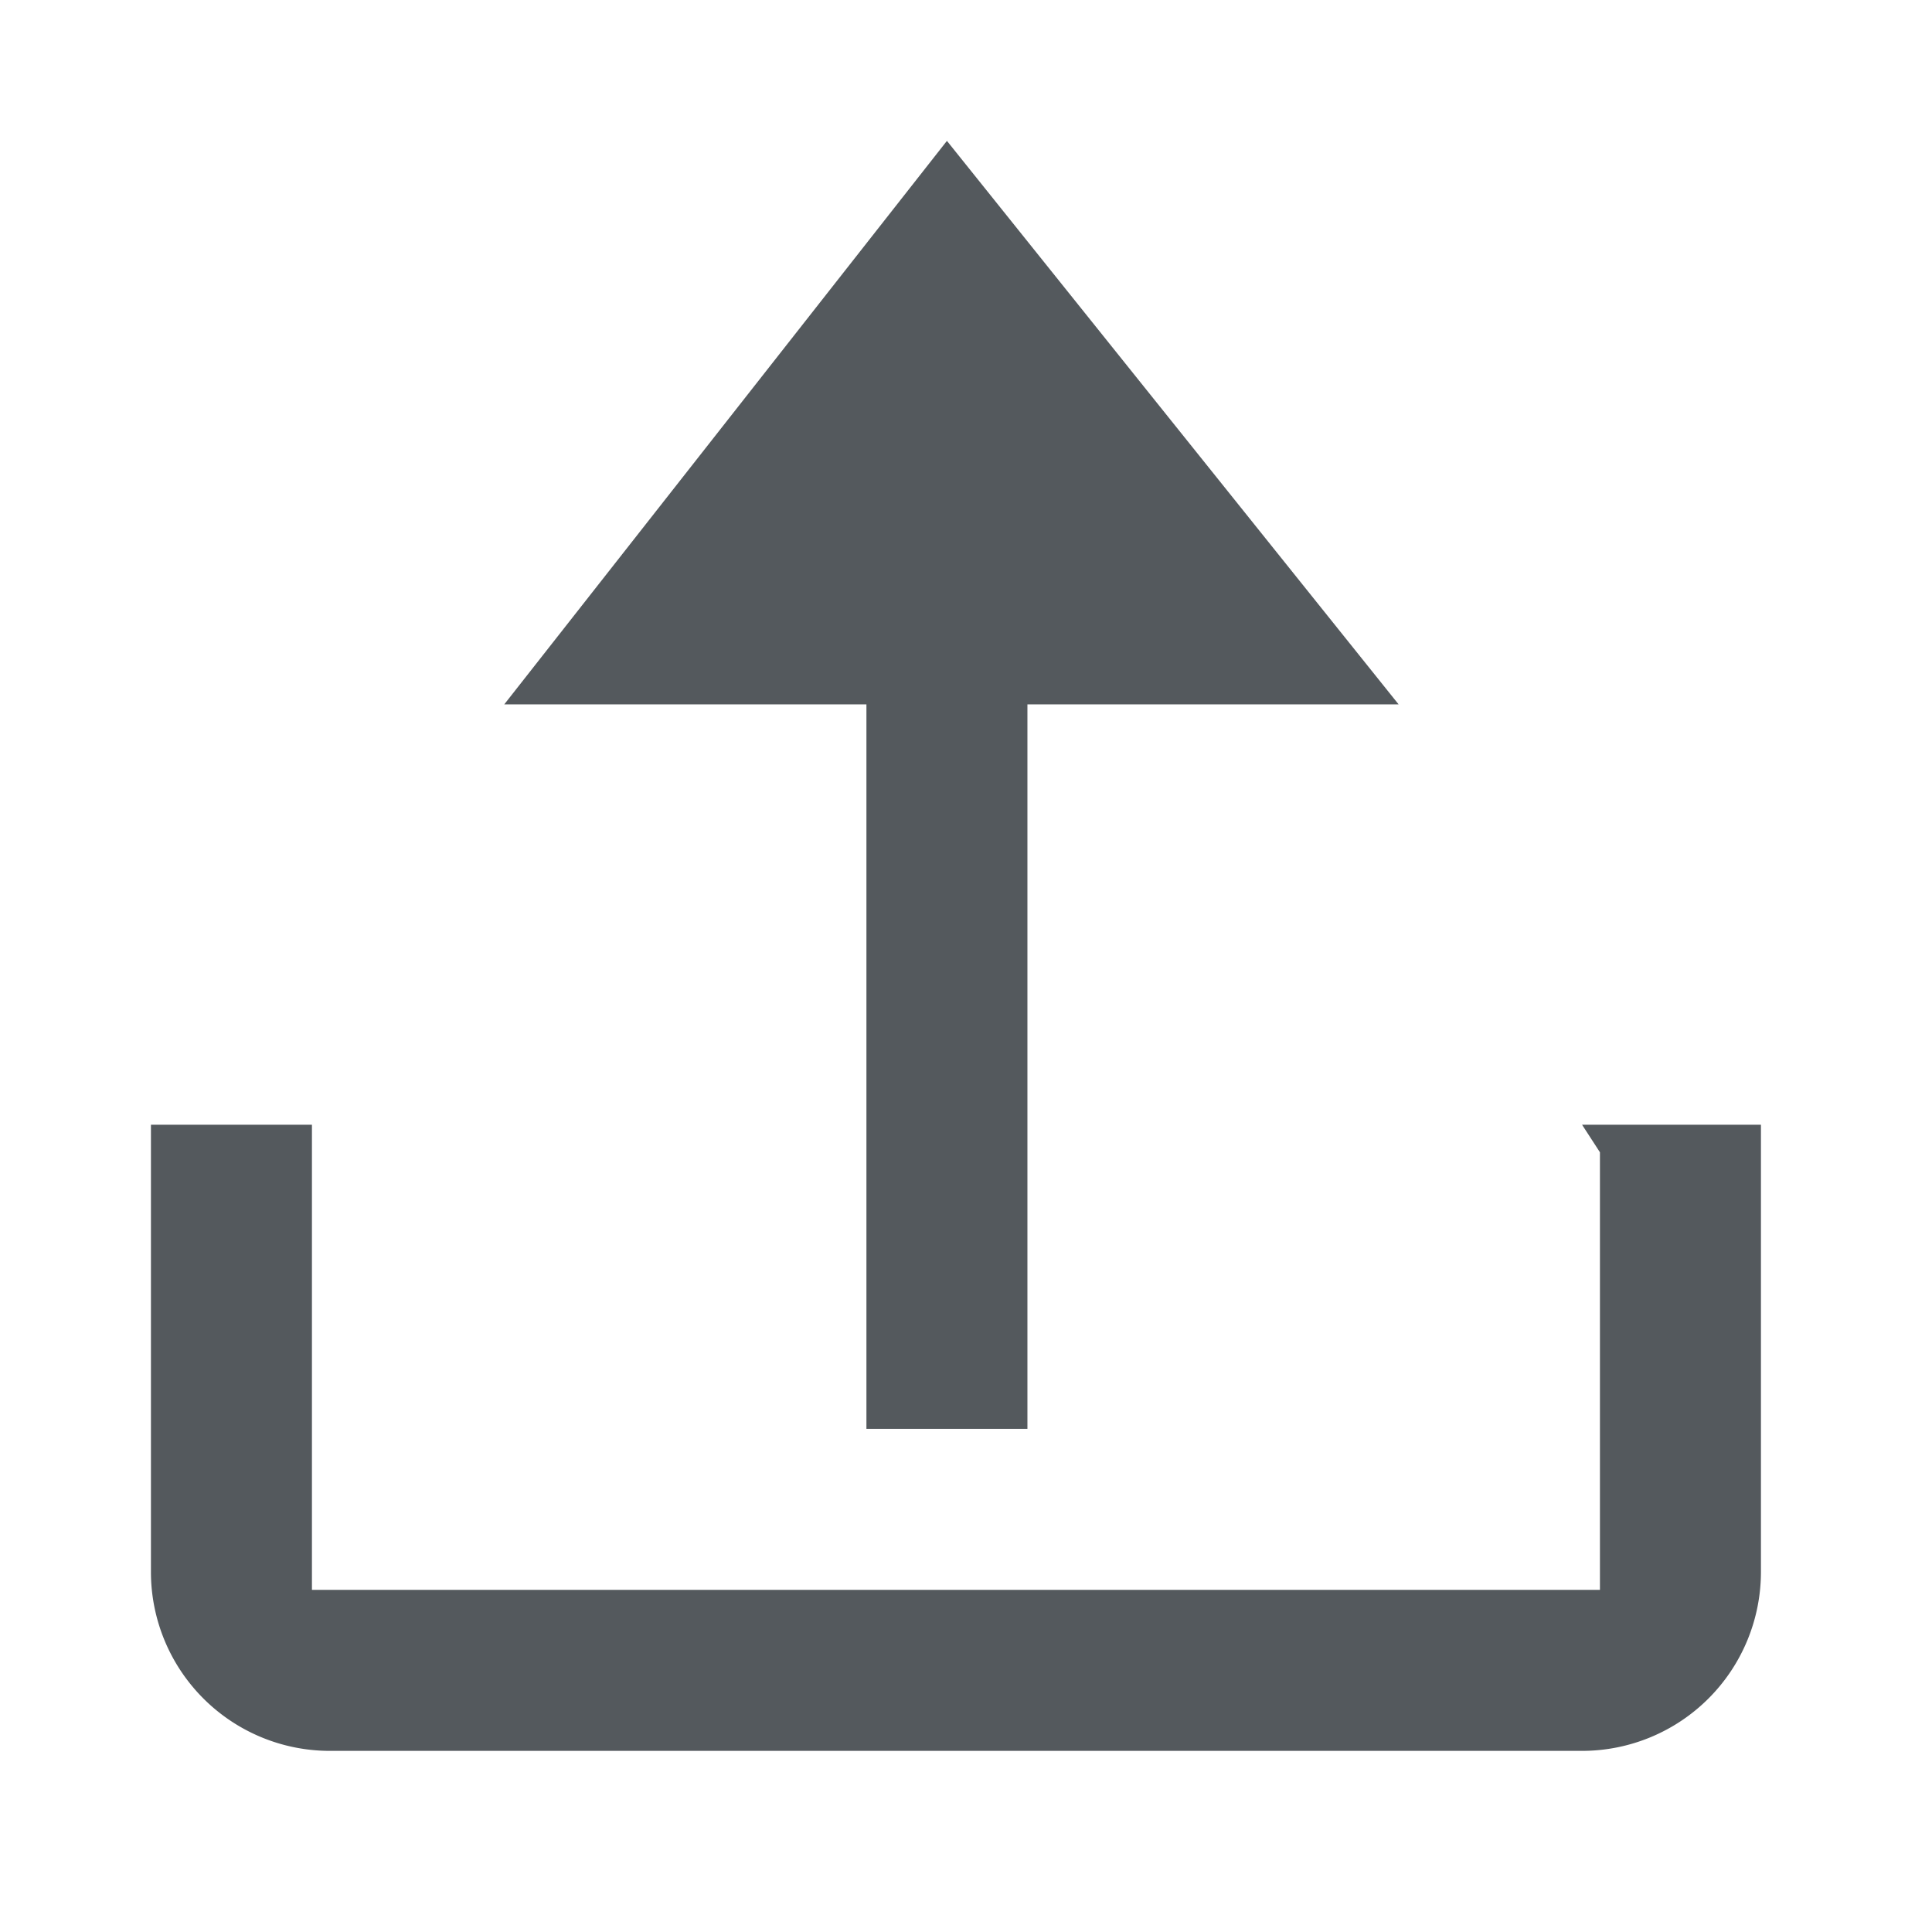 <svg width="24" height="24" xmlns="http://www.w3.org/2000/svg"><path fill="none" d="M-1-1h26v26H-1z"/><g><path d="M12.763 8.75v9h-2v-9H6.264l5.499-7 5.611 7h-4.611zm6.89 5.222h2.222v5.556a2.223 2.223 0 0 1-2.222 2.222H4.097a2.223 2.223 0 0 1-2.222-2.222v-5.556h2v5.778h16v-5.436l-.222-.342z" fill="#54595D" fill-rule="evenodd"/></g></svg>